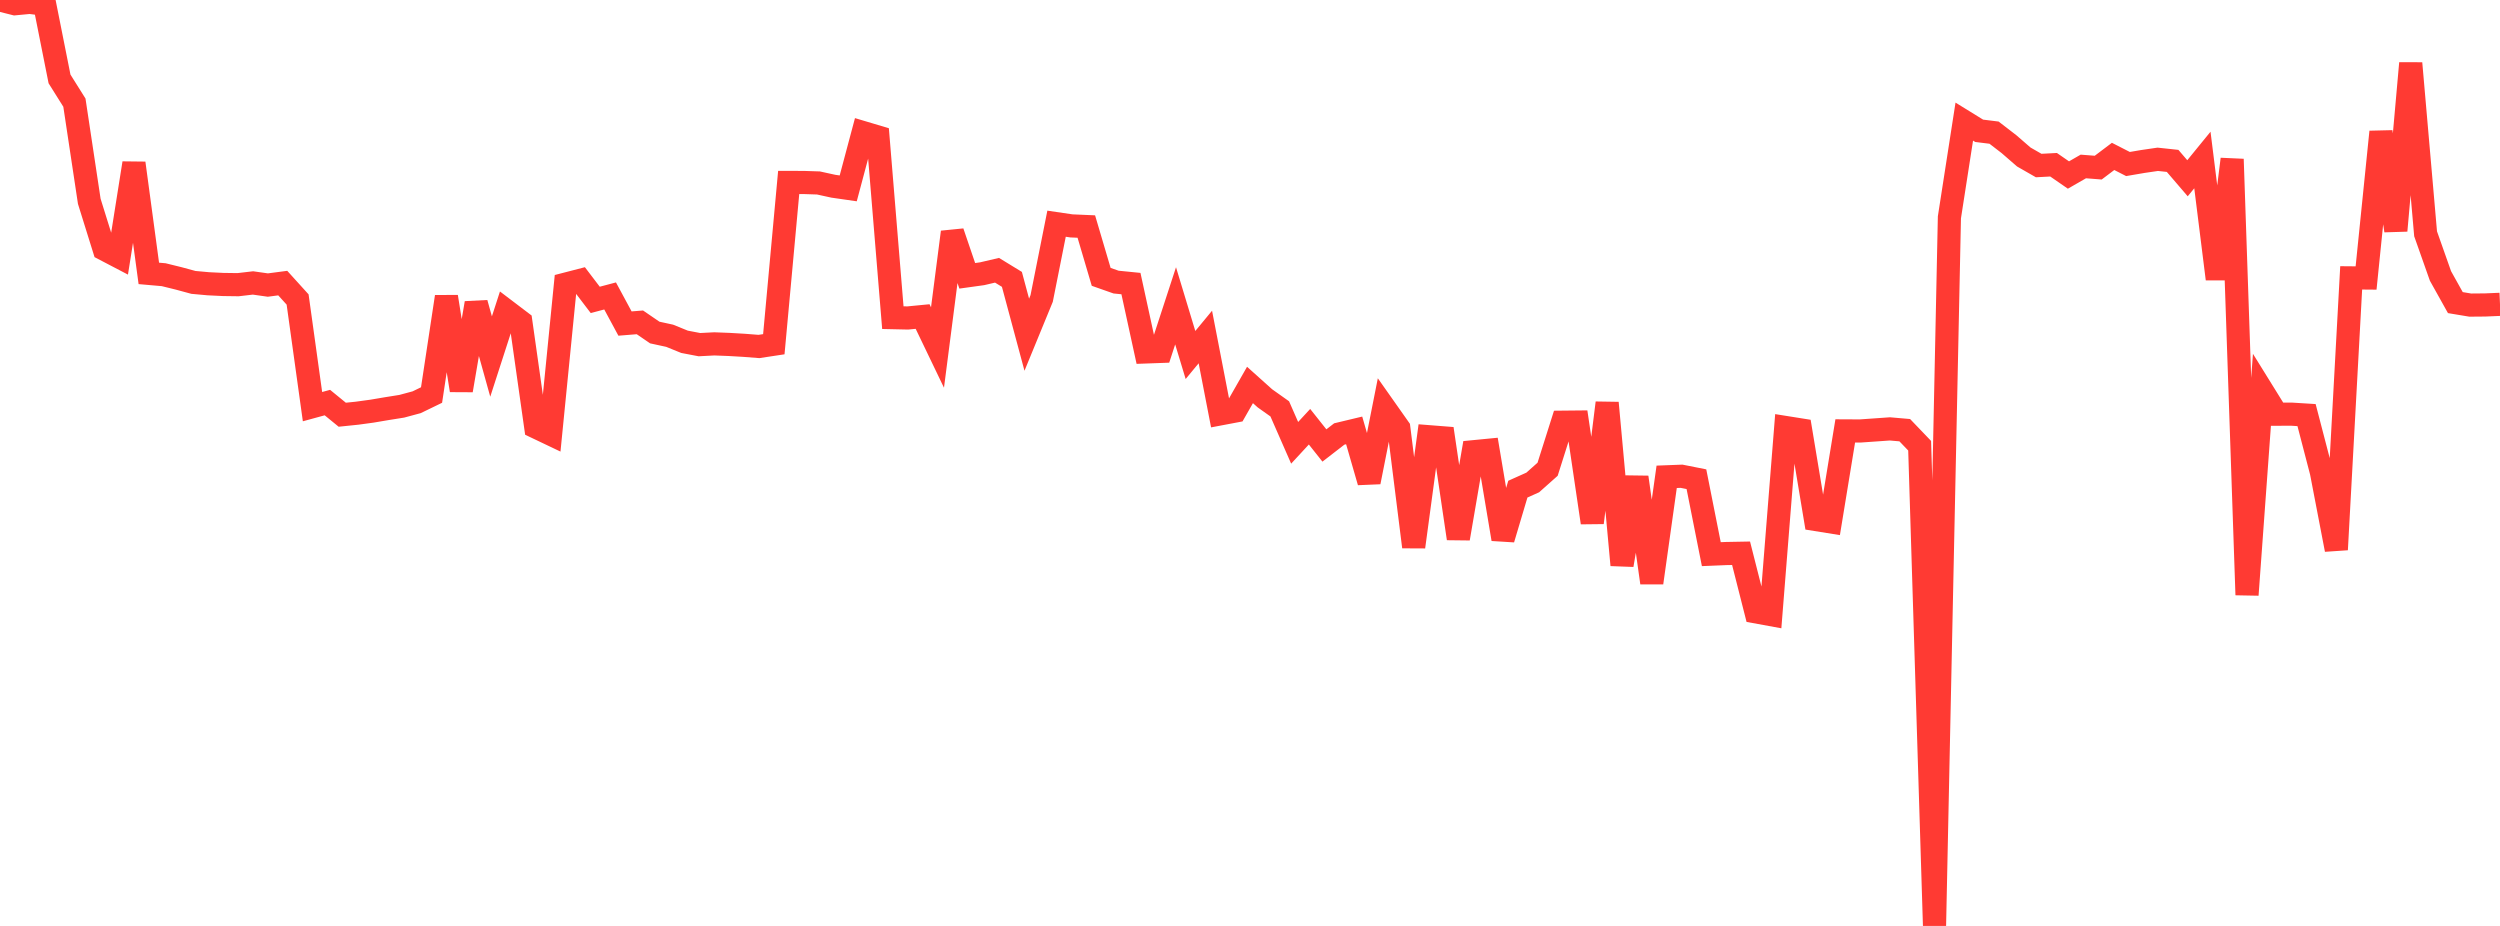 <?xml version="1.0" standalone="no"?>
<!DOCTYPE svg PUBLIC "-//W3C//DTD SVG 1.1//EN" "http://www.w3.org/Graphics/SVG/1.1/DTD/svg11.dtd">

<svg width="135" height="50" viewBox="0 0 135 50" preserveAspectRatio="none" 
  xmlns="http://www.w3.org/2000/svg"
  xmlns:xlink="http://www.w3.org/1999/xlink">


<polyline points="0.0, 0.0 0.804, 0.203 1.607, 0.127 2.411, 0.229 3.214, 4.262 4.018, 5.543 4.821, 10.872 5.625, 13.452 6.429, 13.872 7.232, 8.81 8.036, 14.763 8.839, 14.834 9.643, 15.032 10.446, 15.25 11.25, 15.323 12.054, 15.362 12.857, 15.373 13.661, 15.279 14.464, 15.393 15.268, 15.287 16.071, 16.173 16.875, 21.959 17.679, 21.739 18.482, 22.395 19.286, 22.312 20.089, 22.202 20.893, 22.066 21.696, 21.938 22.5, 21.721 23.304, 21.331 24.107, 16.024 24.911, 21.077 25.714, 16.367 26.518, 19.253 27.321, 16.77 28.125, 17.38 28.929, 23.056 29.732, 23.439 30.536, 15.346 31.339, 15.138 32.143, 16.194 32.946, 15.981 33.75, 17.472 34.554, 17.407 35.357, 17.956 36.161, 18.131 36.964, 18.457 37.768, 18.611 38.571, 18.569 39.375, 18.6 40.179, 18.647 40.982, 18.71 41.786, 18.588 42.589, 9.853 43.393, 9.854 44.196, 9.88 45.0, 10.056 45.804, 10.172 46.607, 7.161 47.411, 7.401 48.214, 17.153 49.018, 17.171 49.821, 17.093 50.625, 18.766 51.429, 12.535 52.232, 14.894 53.036, 14.782 53.839, 14.594 54.643, 15.086 55.446, 18.074 56.25, 16.116 57.054, 12.08 57.857, 12.198 58.661, 12.233 59.464, 14.95 60.268, 15.233 61.071, 15.313 61.875, 19.005 62.679, 18.976 63.482, 16.514 64.286, 19.17 65.089, 18.198 65.893, 22.349 66.696, 22.197 67.5, 20.788 68.304, 21.509 69.107, 22.079 69.911, 23.912 70.714, 23.043 71.518, 24.056 72.321, 23.435 73.125, 23.242 73.929, 26.028 74.732, 21.979 75.536, 23.12 76.339, 29.532 77.143, 23.581 77.946, 23.644 78.75, 29.08 79.554, 24.394 80.357, 24.316 81.161, 29.111 81.964, 26.414 82.768, 26.053 83.571, 25.339 84.375, 22.799 85.179, 22.791 85.982, 28.224 86.786, 21.756 87.589, 30.512 88.393, 25.772 89.196, 31.472 90.0, 25.748 90.804, 25.717 91.607, 25.877 92.411, 29.924 93.214, 29.891 94.018, 29.876 94.821, 33.041 95.625, 33.188 96.429, 23.086 97.232, 23.214 98.036, 28.051 98.839, 28.18 99.643, 23.269 100.446, 23.273 101.25, 23.217 102.054, 23.16 102.857, 23.23 103.661, 24.069 104.464, 50.0 105.268, 11.737 106.071, 6.567 106.875, 7.063 107.679, 7.163 108.482, 7.782 109.286, 8.479 110.089, 8.939 110.893, 8.896 111.696, 9.451 112.5, 8.989 113.304, 9.052 114.107, 8.446 114.911, 8.857 115.714, 8.72 116.518, 8.602 117.321, 8.688 118.125, 9.626 118.929, 8.64 119.732, 15.063 120.536, 8.595 121.339, 32.124 122.143, 21.072 122.946, 22.367 123.75, 22.365 124.554, 22.415 125.357, 25.499 126.161, 29.68 126.964, 15.005 127.768, 15.012 128.571, 7.121 129.375, 12.454 130.179, 3.415 130.982, 12.625 131.786, 14.902 132.589, 16.341 133.393, 16.475 134.196, 16.468 135.0, 16.434" fill="none" stroke="#ff3a33" stroke-width="1.25"/>

</svg>